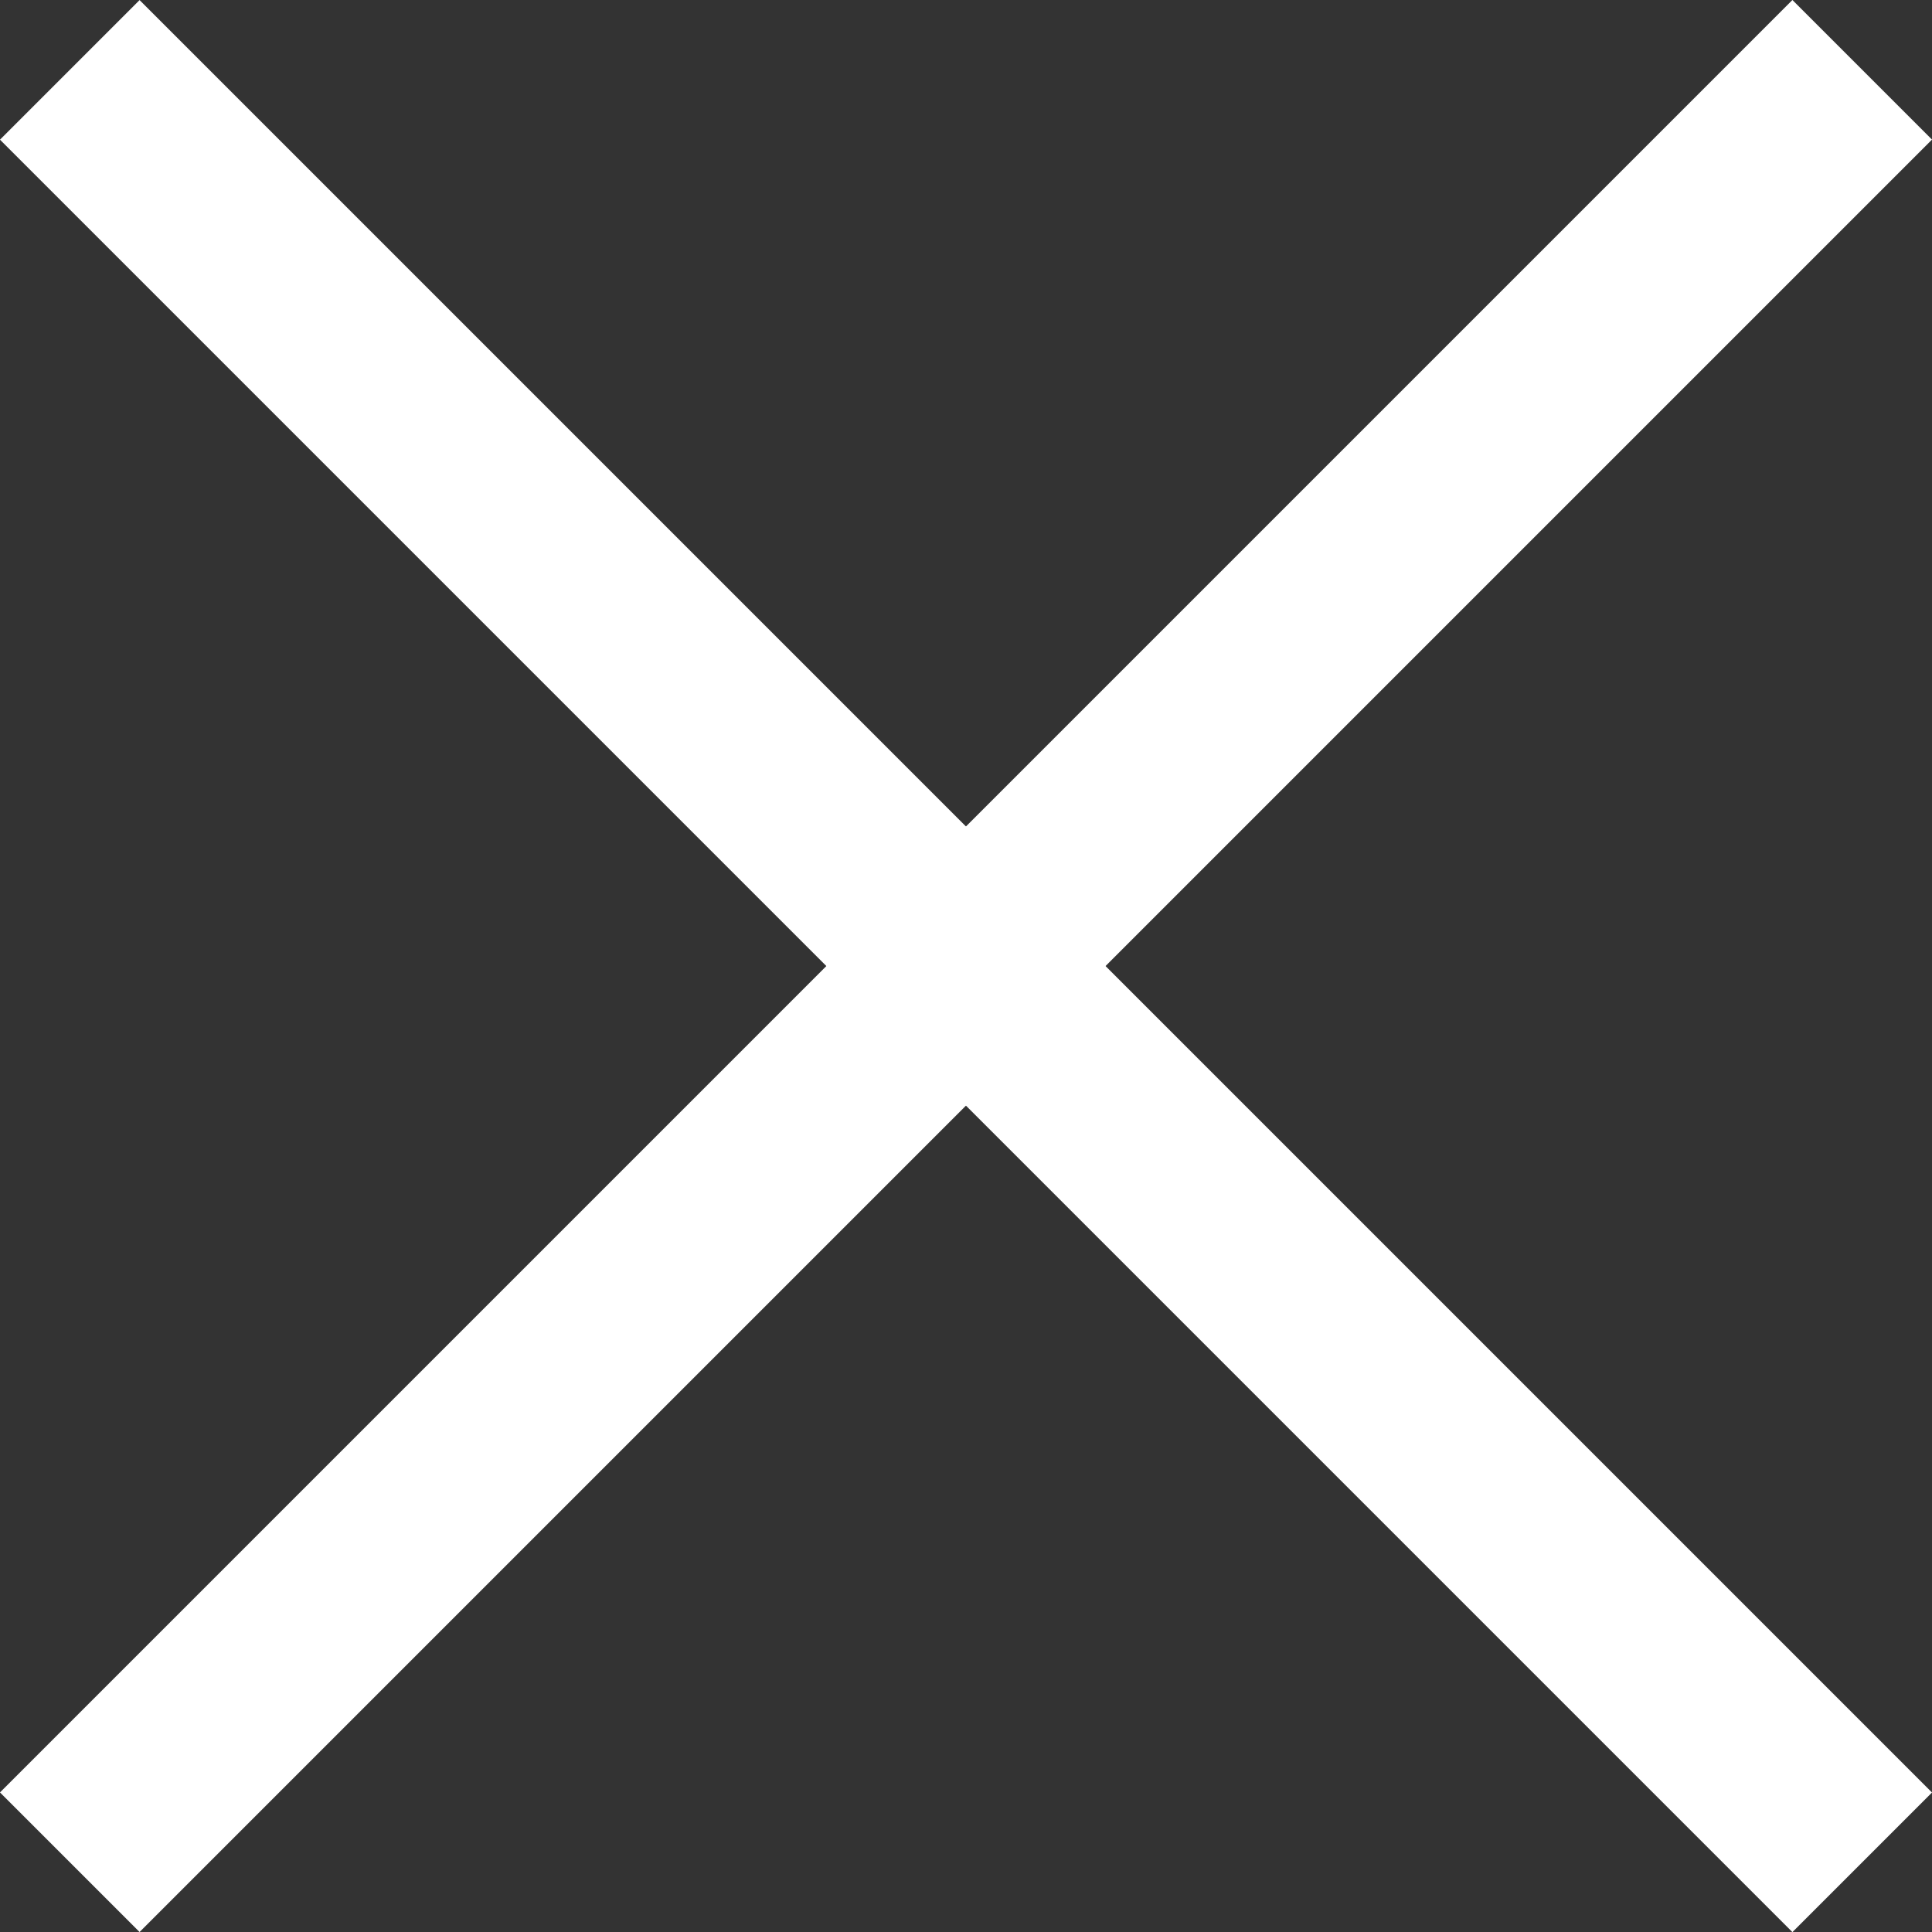 <svg xmlns="http://www.w3.org/2000/svg" width="19.574" height="19.574" viewBox="0 0 19.574 19.574">
  <rect x="0" y="0" width="19.574" height="19.574" fill="#333333" stroke="none"/>
  <g id="Group_17482" data-name="Group 17482" transform="translate(-1730.507 -27.506)">
    <line id="Line_6" data-name="Line 6" x2="25.682" transform="translate(1731.214 28.214) rotate(45)" fill="none" stroke="#fff" stroke-width="2"/>
    <line id="Line_6-2" data-name="Line 6" x2="25.682" transform="translate(1731.214 46.373) rotate(-45)" fill="none" stroke="#fff" stroke-width="2"/>
  </g>
</svg>
